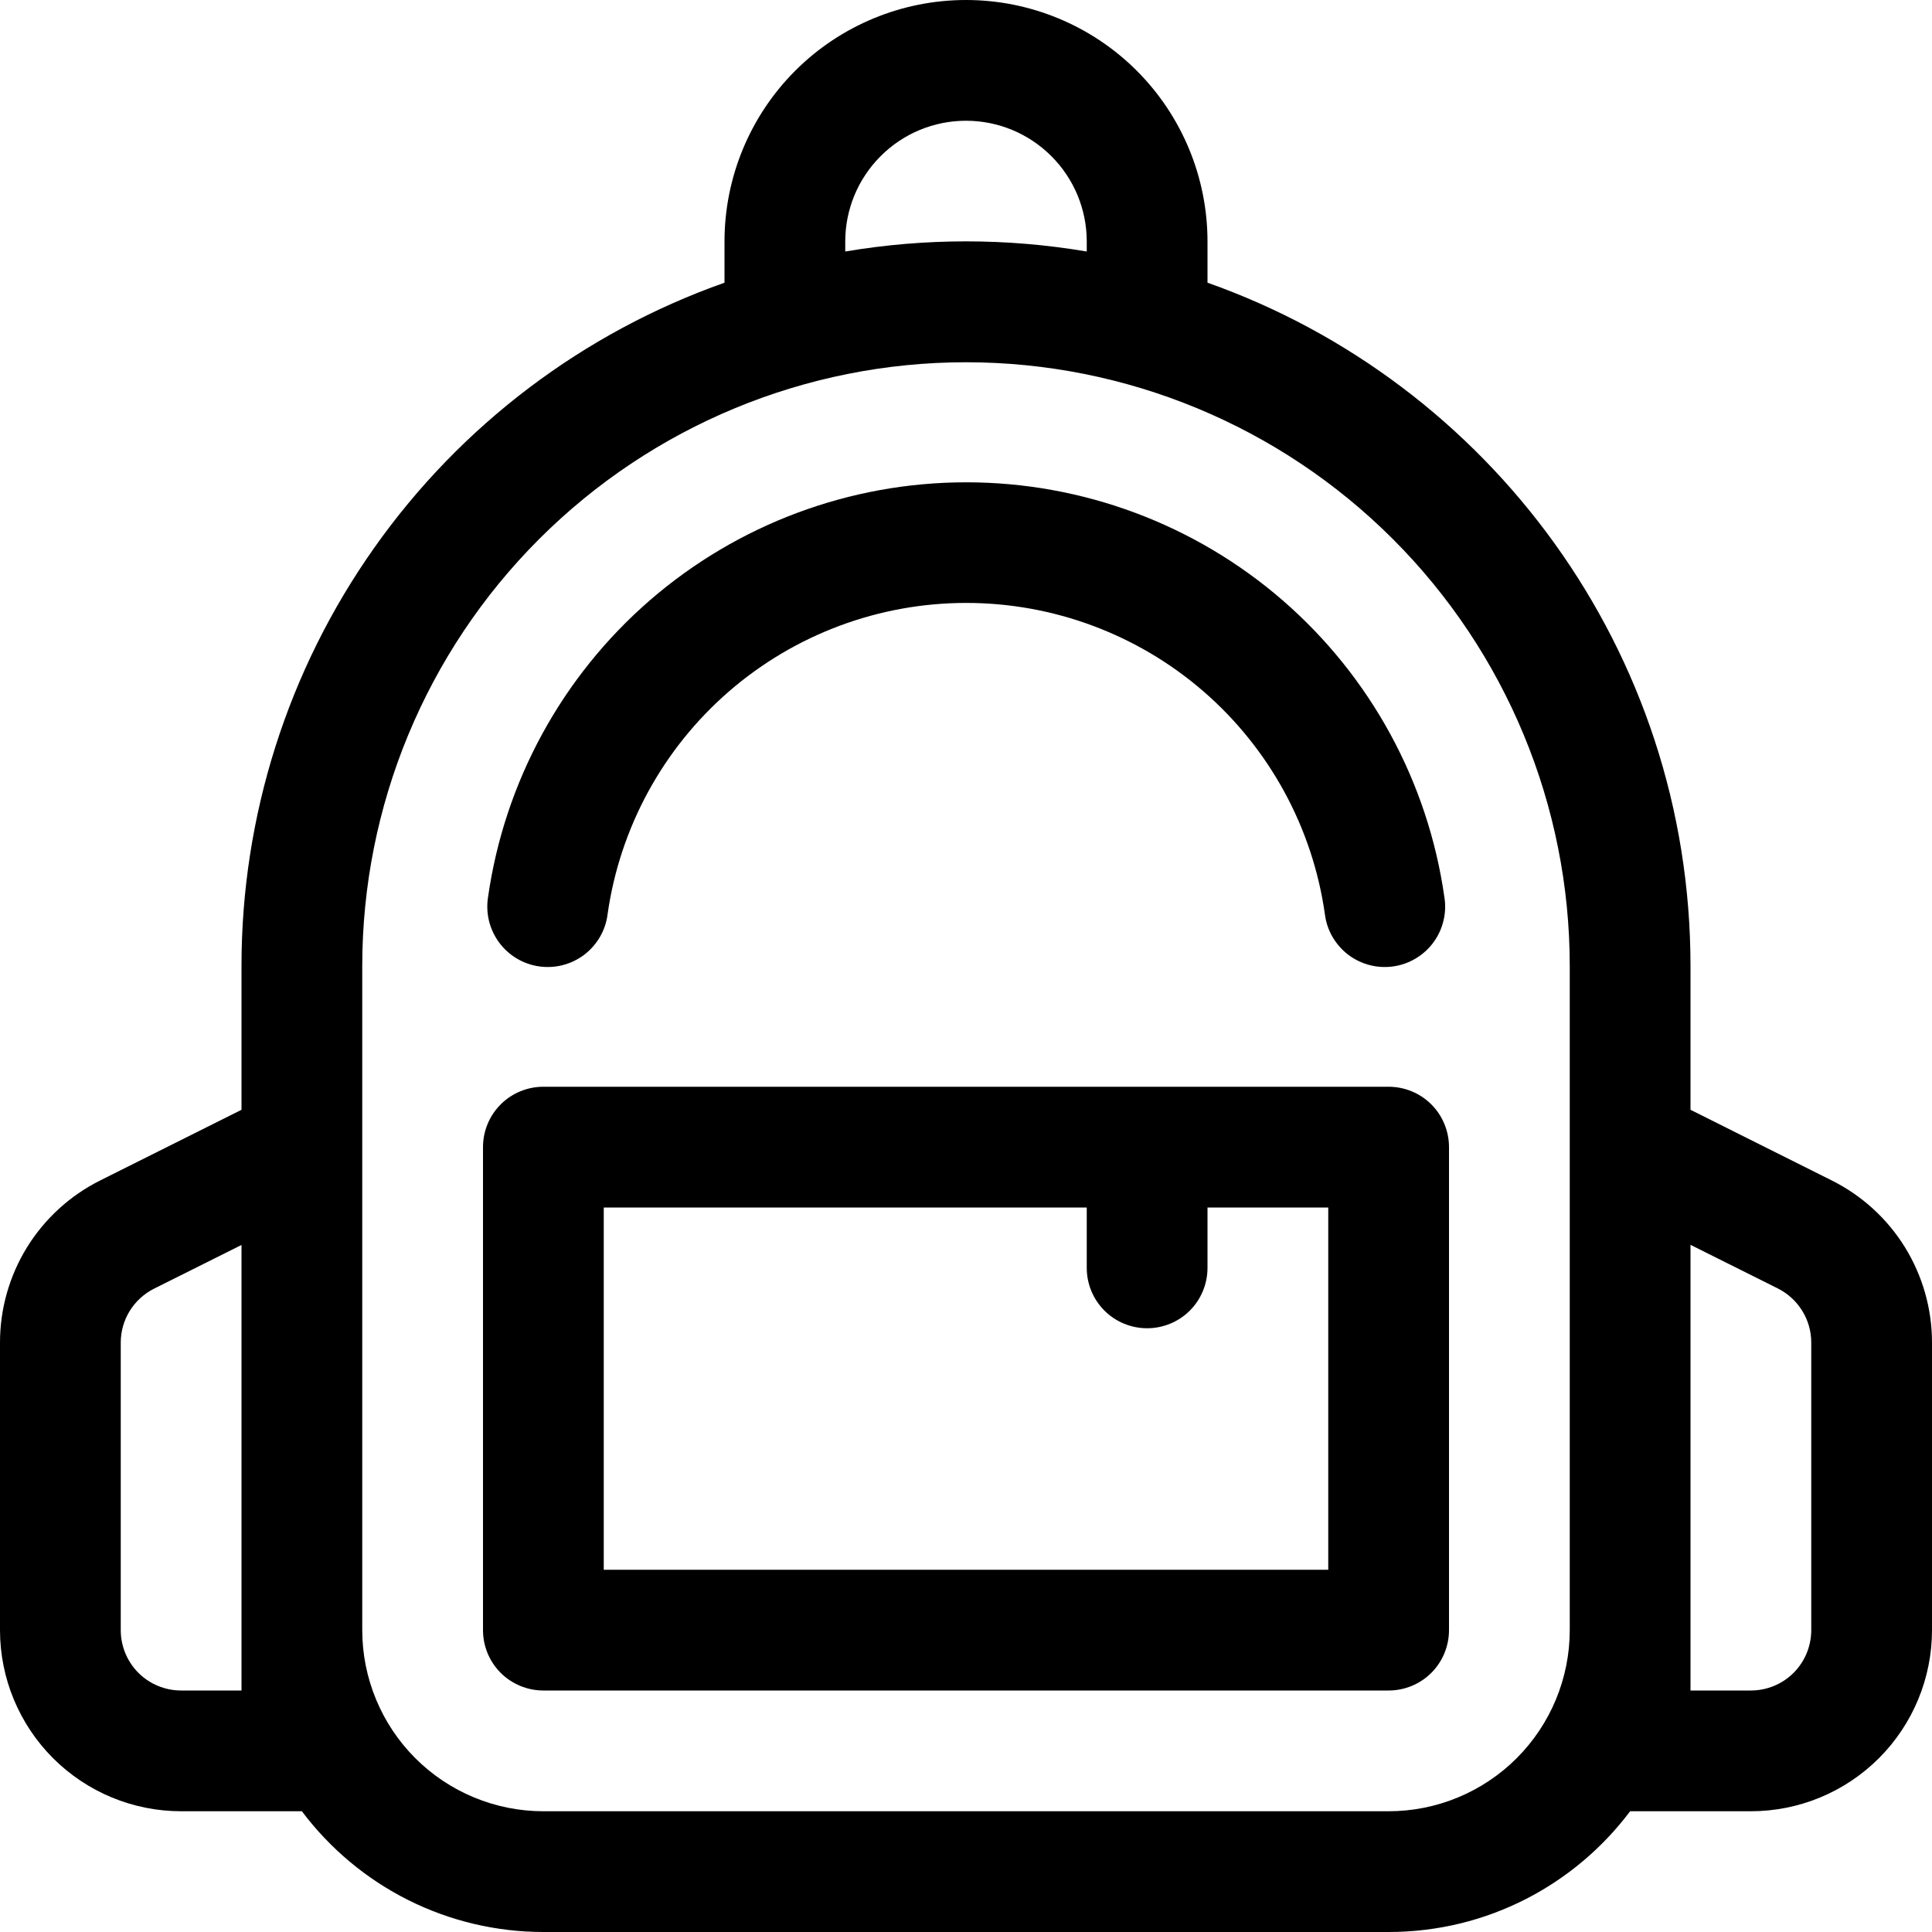 <?xml version="1.0" encoding="UTF-8"?> <svg xmlns="http://www.w3.org/2000/svg" width="28" height="28" viewBox="0 0 28 28" fill="none"><g clip-path="url(#clip0_1599_575)"><path d="M7.073 13.002C7.311 11.334 8.143 9.807 9.416 8.702C10.689 7.598 12.318 6.99 14.003 6.99C15.689 6.99 17.318 7.598 18.591 8.702C19.864 9.807 20.696 11.334 20.933 13.002C20.952 13.117 20.947 13.234 20.919 13.347C20.892 13.46 20.842 13.566 20.773 13.66C20.704 13.753 20.617 13.832 20.517 13.891C20.417 13.951 20.307 13.99 20.192 14.006C20.077 14.022 19.96 14.016 19.847 13.986C19.735 13.957 19.63 13.905 19.537 13.835C19.445 13.764 19.368 13.675 19.31 13.575C19.252 13.474 19.215 13.363 19.201 13.247C19.023 11.996 18.399 10.851 17.444 10.022C16.489 9.194 15.267 8.738 14.003 8.738C12.739 8.738 11.518 9.194 10.563 10.022C9.608 10.851 8.984 11.996 8.806 13.247C8.792 13.363 8.755 13.474 8.697 13.575C8.639 13.675 8.562 13.764 8.47 13.835C8.377 13.905 8.272 13.957 8.16 13.986C8.047 14.016 7.93 14.022 7.815 14.006C7.7 13.99 7.589 13.951 7.489 13.891C7.39 13.832 7.303 13.753 7.234 13.66C7.165 13.566 7.115 13.46 7.087 13.347C7.06 13.234 7.055 13.117 7.073 13.002Z" fill="black"></path><path fill-rule="evenodd" clip-rule="evenodd" d="M7 16.625C7 16.393 7.092 16.17 7.256 16.006C7.42 15.842 7.643 15.75 7.875 15.75H20.125C20.357 15.75 20.58 15.842 20.744 16.006C20.908 16.17 21 16.393 21 16.625V23.625C21 23.857 20.908 24.08 20.744 24.244C20.58 24.408 20.357 24.5 20.125 24.5H7.875C7.643 24.5 7.42 24.408 7.256 24.244C7.092 24.08 7 23.857 7 23.625V16.625ZM8.75 17.5V22.75H19.25V17.5H17.5V18.375C17.5 18.607 17.408 18.83 17.244 18.994C17.08 19.158 16.857 19.25 16.625 19.25C16.393 19.25 16.17 19.158 16.006 18.994C15.842 18.83 15.75 18.607 15.75 18.375V17.5H8.75Z" fill="black"></path><path d="M10.5 4.097V3.5C10.5 2.572 10.869 1.681 11.525 1.025C12.181 0.369 13.072 0 14 0C14.928 0 15.819 0.369 16.475 1.025C17.131 1.681 17.5 2.572 17.5 3.5V4.097C21.578 5.539 24.5 9.429 24.5 14V16.084L26.547 17.108C26.984 17.326 27.351 17.661 27.608 18.076C27.864 18.491 28 18.969 28 19.456V23.625C28 24.321 27.723 24.989 27.231 25.481C26.739 25.973 26.071 26.25 25.375 26.25H23.625C22.827 27.312 21.556 28 20.125 28H7.875C7.196 28 6.526 27.842 5.918 27.538C5.311 27.234 4.783 26.793 4.375 26.25H2.625C1.929 26.25 1.261 25.973 0.769 25.481C0.277 24.989 0 24.321 0 23.625L0 19.456C1.64763e-05 18.969 0.136 18.491 0.392 18.076C0.649 17.661 1.016 17.326 1.452 17.108L3.5 16.084V14C3.499 11.828 4.172 9.709 5.426 7.936C6.679 6.162 8.452 4.821 10.5 4.097ZM12.25 3.5V3.645C13.409 3.449 14.591 3.449 15.75 3.645V3.5C15.75 3.036 15.566 2.591 15.237 2.263C14.909 1.934 14.464 1.75 14 1.75C13.536 1.75 13.091 1.934 12.763 2.263C12.434 2.591 12.25 3.036 12.25 3.5ZM5.25 23.625C5.25 24.321 5.527 24.989 6.019 25.481C6.511 25.973 7.179 26.25 7.875 26.25H20.125C20.821 26.25 21.489 25.973 21.981 25.481C22.473 24.989 22.75 24.321 22.75 23.625V14C22.75 11.679 21.828 9.454 20.187 7.813C18.546 6.172 16.321 5.25 14 5.25C11.679 5.25 9.454 6.172 7.813 7.813C6.172 9.454 5.25 11.679 5.25 14V23.625ZM3.5 18.043L2.233 18.676C2.088 18.749 1.966 18.86 1.88 18.999C1.795 19.137 1.75 19.296 1.75 19.458V23.625C1.75 23.857 1.842 24.08 2.006 24.244C2.17 24.408 2.393 24.5 2.625 24.5H3.5V18.043ZM24.5 18.043V24.5H25.375C25.607 24.5 25.83 24.408 25.994 24.244C26.158 24.08 26.25 23.857 26.25 23.625V19.456C26.25 19.294 26.205 19.135 26.119 18.997C26.034 18.859 25.912 18.747 25.767 18.674L24.5 18.041V18.043Z" fill="black"></path></g><defs><clipPath id="clip0_1599_575"><rect width="28" height="28" fill="white"></rect></clipPath></defs></svg> 